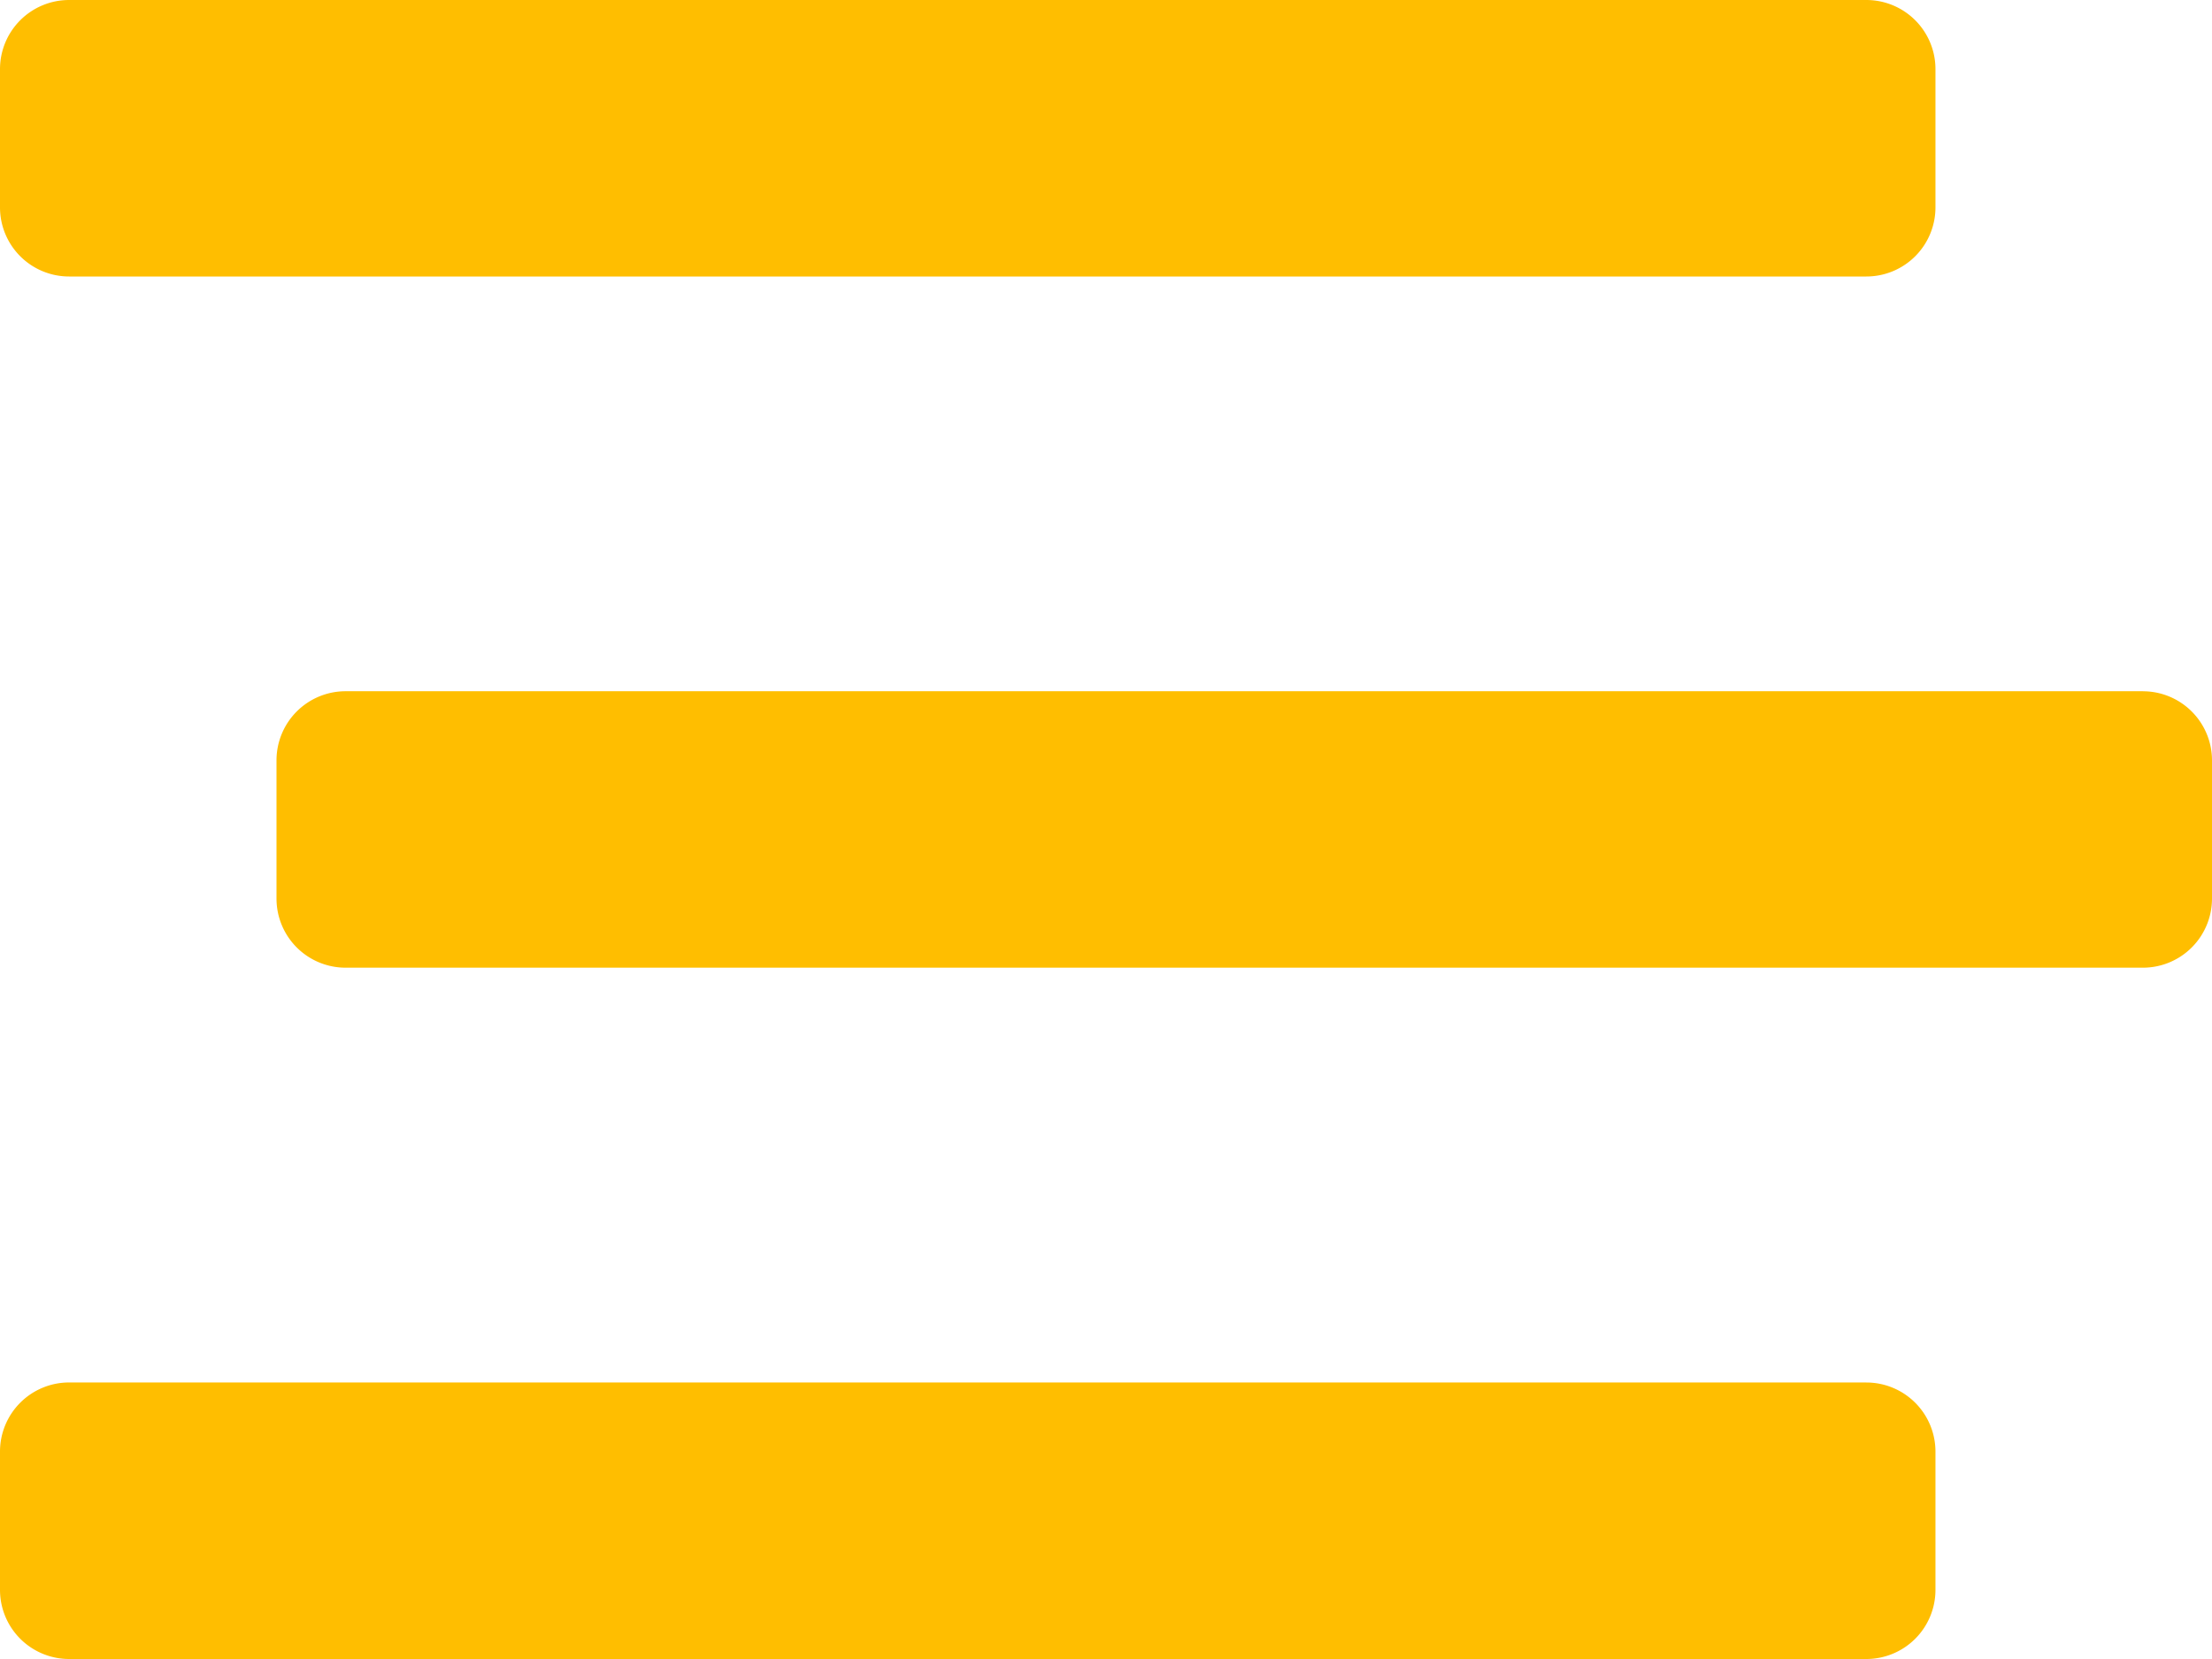 <svg xmlns="http://www.w3.org/2000/svg" width="57" height="42.75" viewBox="0 0 57 42.75"><path d="M113.781,14.375h46.312a1.781,1.781,0,0,0,1.781-1.781V9.031a1.781,1.781,0,0,0-1.781-1.781H113.781A1.781,1.781,0,0,0,112,9.031v3.562A1.781,1.781,0,0,0,113.781,14.375Zm53.437,10.687H120.906a1.781,1.781,0,0,0-1.781,1.781v3.562a1.781,1.781,0,0,0,1.781,1.781h46.312A1.781,1.781,0,0,0,169,30.406V26.844A1.781,1.781,0,0,0,167.219,25.063Zm-7.125,17.812H113.781A1.781,1.781,0,0,0,112,44.656v3.562A1.781,1.781,0,0,0,113.781,50h46.312a1.781,1.781,0,0,0,1.781-1.781V44.656A1.781,1.781,0,0,0,160.094,42.875Z" transform="translate(-112 -7.25)" fill="#ffbe00"/></svg>